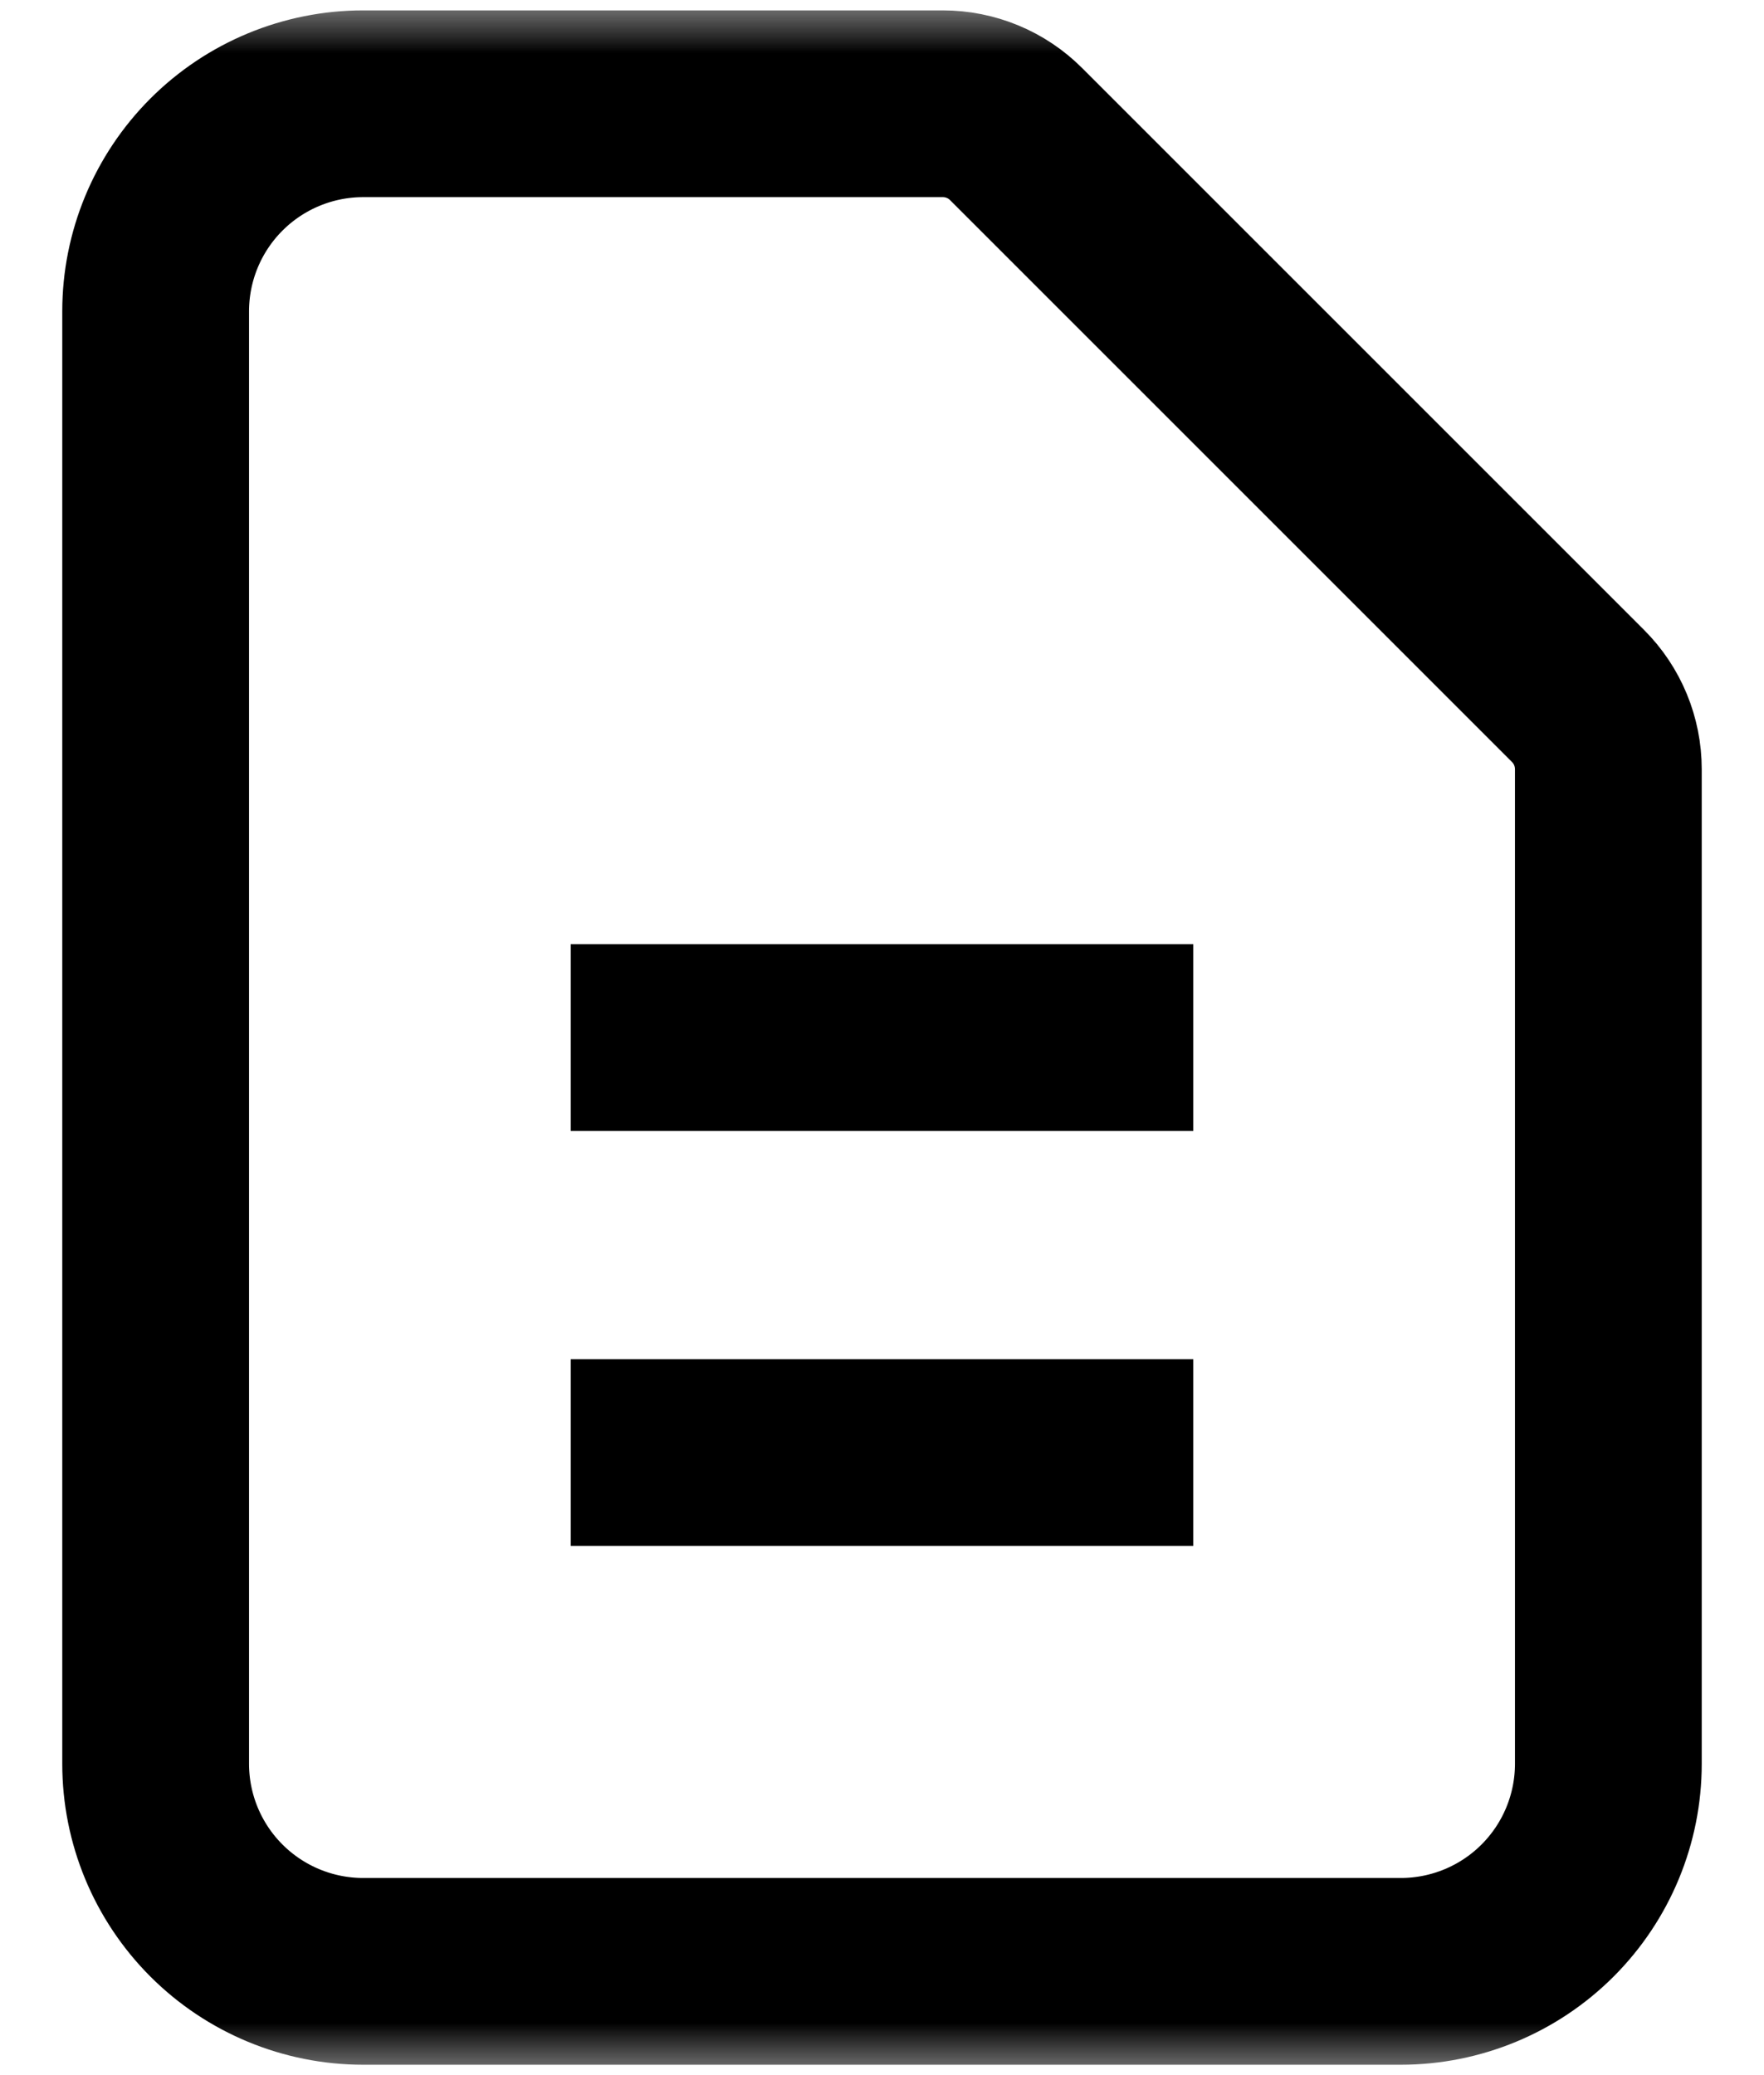 <svg width="17" height="20" viewBox="0 0 17 20" fill="none" xmlns="http://www.w3.org/2000/svg">
<g clip-path="url(#clip0_3735_920)">
<mask id="mask0_3735_920" style="mask-type:luminance" maskUnits="userSpaceOnUse" x="0" y="0" width="17" height="20">
<path d="M17 0H0V20H17V0Z" fill="white"/>
</mask>
<g mask="url(#mask0_3735_920)">
<path d="M5.5 10H11.5M5.5 14H11.5M13.5 19H3.5C2.97 19 2.461 18.789 2.086 18.414C1.711 18.039 1.5 17.53 1.5 17V3C1.5 2.47 1.711 1.961 2.086 1.586C2.461 1.211 2.97 1 3.5 1H9.086C9.351 1 9.606 1.105 9.793 1.293L15.207 6.707C15.395 6.894 15.5 7.149 15.5 7.414V17C15.5 17.53 15.289 18.039 14.914 18.414C14.539 18.789 14.03 19 13.5 19Z" stroke="black" stroke-width="1.8"/>
</g>
</g>
<defs>
<clipPath id="clip0_3735_920">
<rect width="17" height="20" fill="white"/>
</clipPath>
</defs>
</svg>
